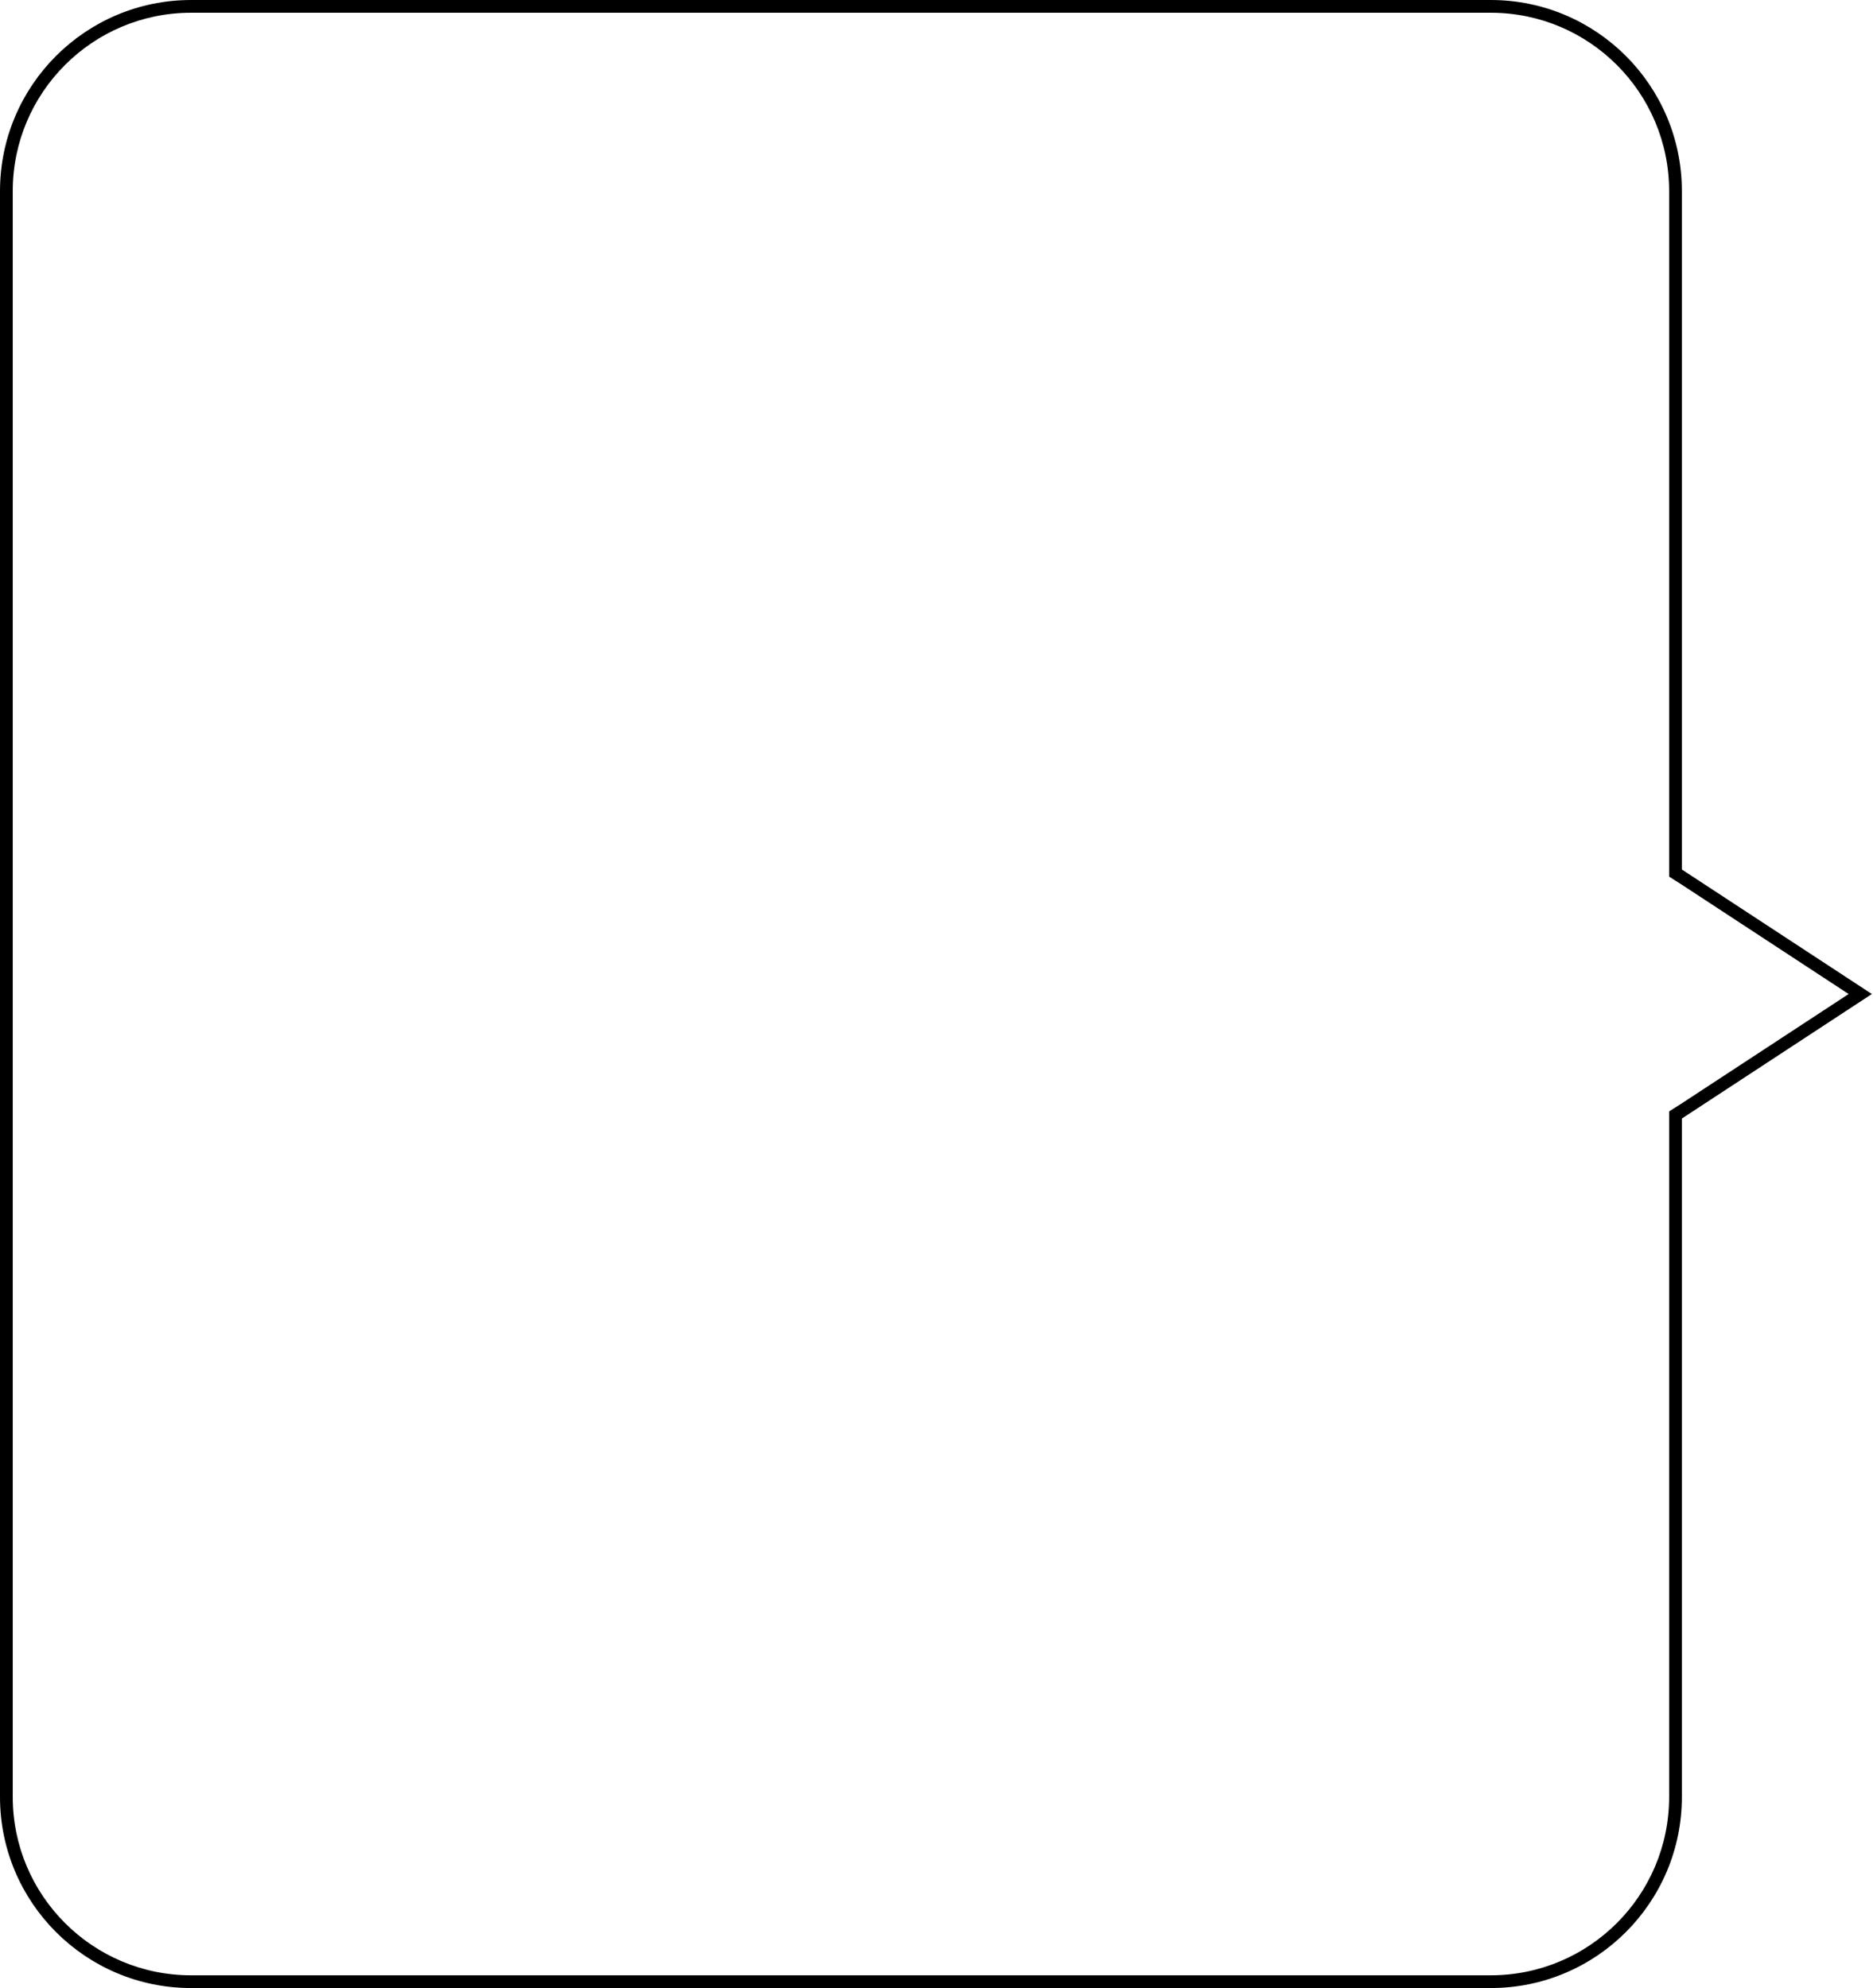 <?xml version="1.0" encoding="UTF-8"?> <svg xmlns="http://www.w3.org/2000/svg" width="294" height="312" viewBox="0 0 294 312" fill="none"> <g filter="url(#filter0_d_16_244)"> <rect x="32" y="34" width="200" height="244" rx="30" fill="white"></rect> </g> <path fill-rule="evenodd" clip-rule="evenodd" d="M234 2H30C14.536 2 2 14.536 2 30V282C2 297.464 14.536 310 30 310H234C249.464 310 262 297.464 262 282V174.418L263.863 173.239L290.175 156L263.944 138.814L262 137.583V30C262 14.536 249.464 2 234 2ZM264 136.46L264 30C264 13.431 250.569 0 234 0H30C13.431 0 0 13.431 0 30V282C0 298.569 13.431 312 30 312H234C250.569 312 264 298.569 264 282L264 175.54L292.548 156.836L293.825 156L292.548 155.164L264 136.46Z" fill="black"></path> <defs> <filter id="filter0_d_16_244" x="12" y="32" width="222" height="266" filterUnits="userSpaceOnUse" color-interpolation-filters="sRGB"> <feFlood flood-opacity="0" result="BackgroundImageFix"></feFlood> <feColorMatrix in="SourceAlpha" type="matrix" values="0 0 0 0 0 0 0 0 0 0 0 0 0 0 0 0 0 0 127 0" result="hardAlpha"></feColorMatrix> <feMorphology radius="5" operator="dilate" in="SourceAlpha" result="effect1_dropShadow_16_244"></feMorphology> <feOffset dx="-9" dy="9"></feOffset> <feGaussianBlur stdDeviation="3"></feGaussianBlur> <feComposite in2="hardAlpha" operator="out"></feComposite> <feColorMatrix type="matrix" values="0 0 0 0 0 0 0 0 0 0 0 0 0 0 0 0 0 0 0.25 0"></feColorMatrix> <feBlend mode="normal" in2="BackgroundImageFix" result="effect1_dropShadow_16_244"></feBlend> <feBlend mode="normal" in="SourceGraphic" in2="effect1_dropShadow_16_244" result="shape"></feBlend> </filter> </defs> </svg> 